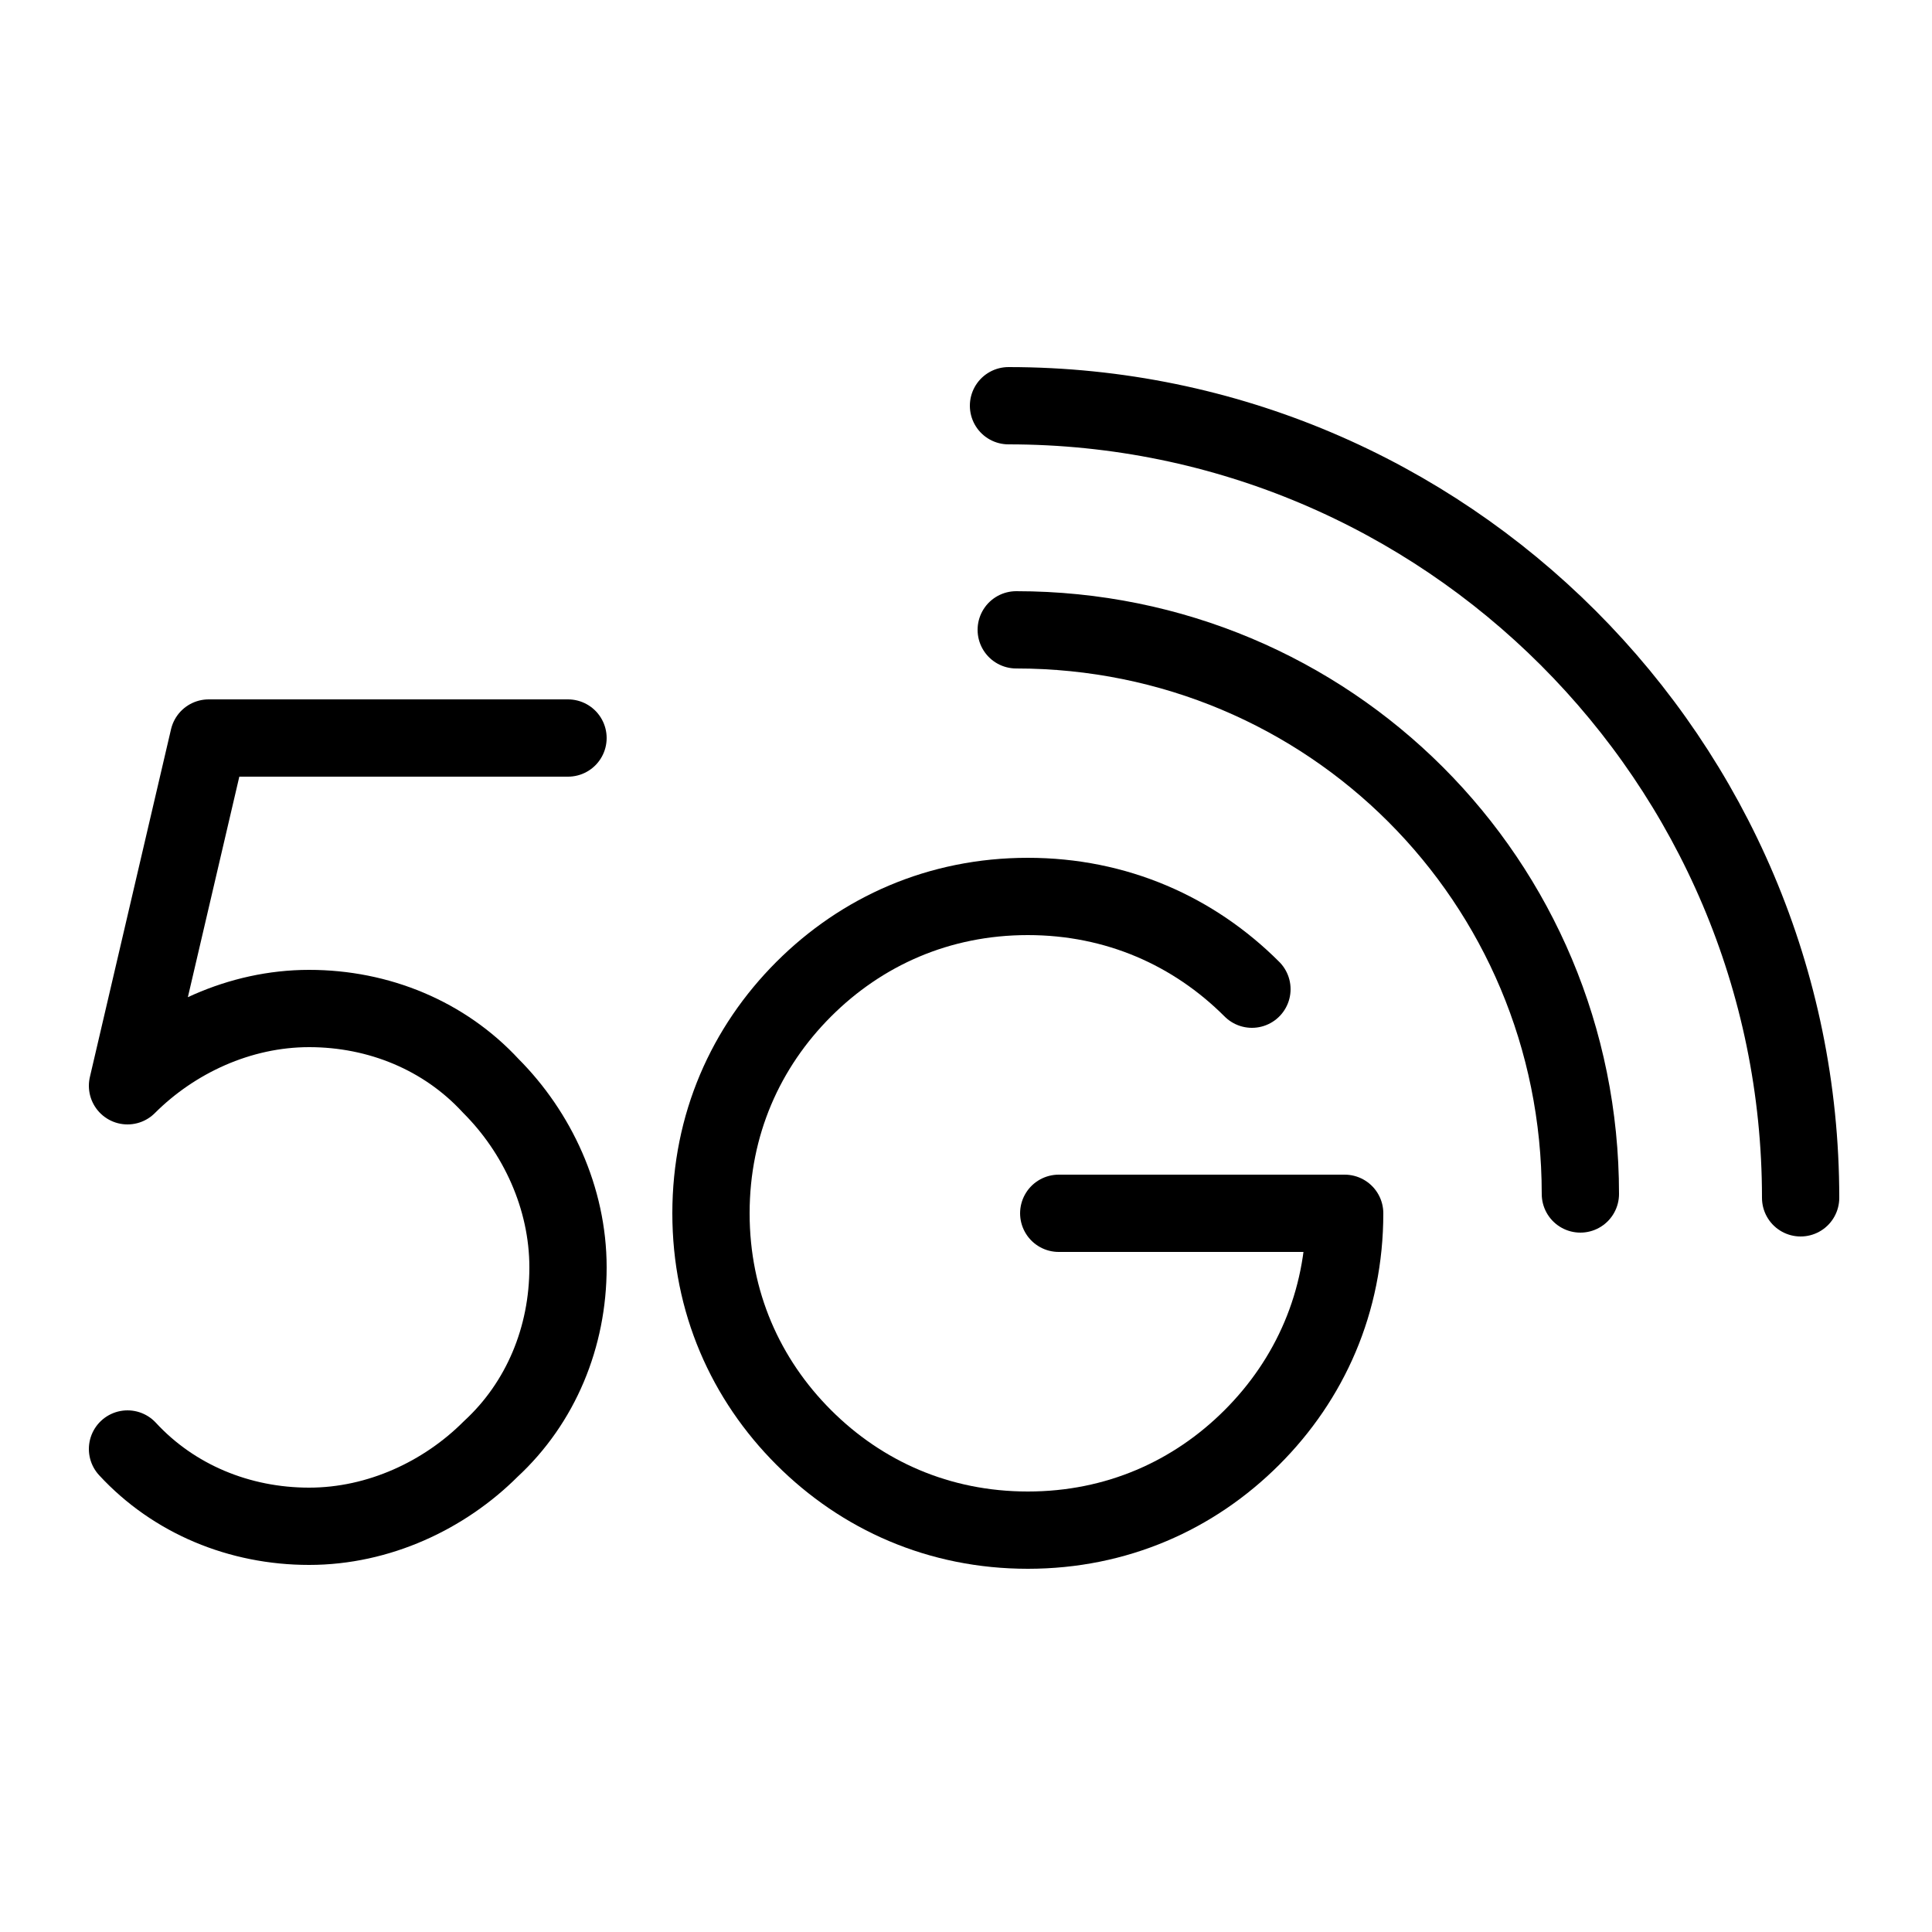 <?xml version="1.0" encoding="utf-8"?>
<!-- Generator: Adobe Illustrator 25.4.1, SVG Export Plug-In . SVG Version: 6.00 Build 0)  -->
<svg version="1.1" id="レイヤー_1" xmlns="http://www.w3.org/2000/svg" xmlns:xlink="http://www.w3.org/1999/xlink" x="0px"
	 y="0px" viewBox="0 0 50 50" style="enable-background:new 0 0 50 50;" xml:space="preserve">
<style type="text/css">
	.st0{fill:none;stroke:#000000;stroke-width:2;stroke-linecap:round;stroke-linejoin:round;stroke-miterlimit:10;}
</style>
<g>
	<path class="st0" d="M14.7,19.1H5.4l-2.1,9c1.2-1.2,2.9-2,4.7-2s3.5,0.7,4.7,2c1.2,1.2,2,2.9,2,4.7c0,1.8-0.7,3.5-2,4.7
		c-1.2,1.2-2.9,2-4.7,2s-3.5-0.7-4.7-2"/>
	<path class="st0" d="M27.4,31.4h7.4c0,2.3-0.9,4.3-2.4,5.8c-1.5,1.5-3.5,2.4-5.8,2.4s-4.3-0.9-5.8-2.4c-1.5-1.5-2.4-3.5-2.4-5.8
		s0.9-4.3,2.4-5.8s3.5-2.4,5.8-2.4s4.3,0.9,5.8,2.4"/>
	<path class="st0" d="M46.6,31c0-11.3-9.2-20.5-20.5-20.5"/>
	<path class="st0" d="M40.9,30.9c0-8.1-6.5-14.6-14.6-14.6"/>
</g>
</svg>
